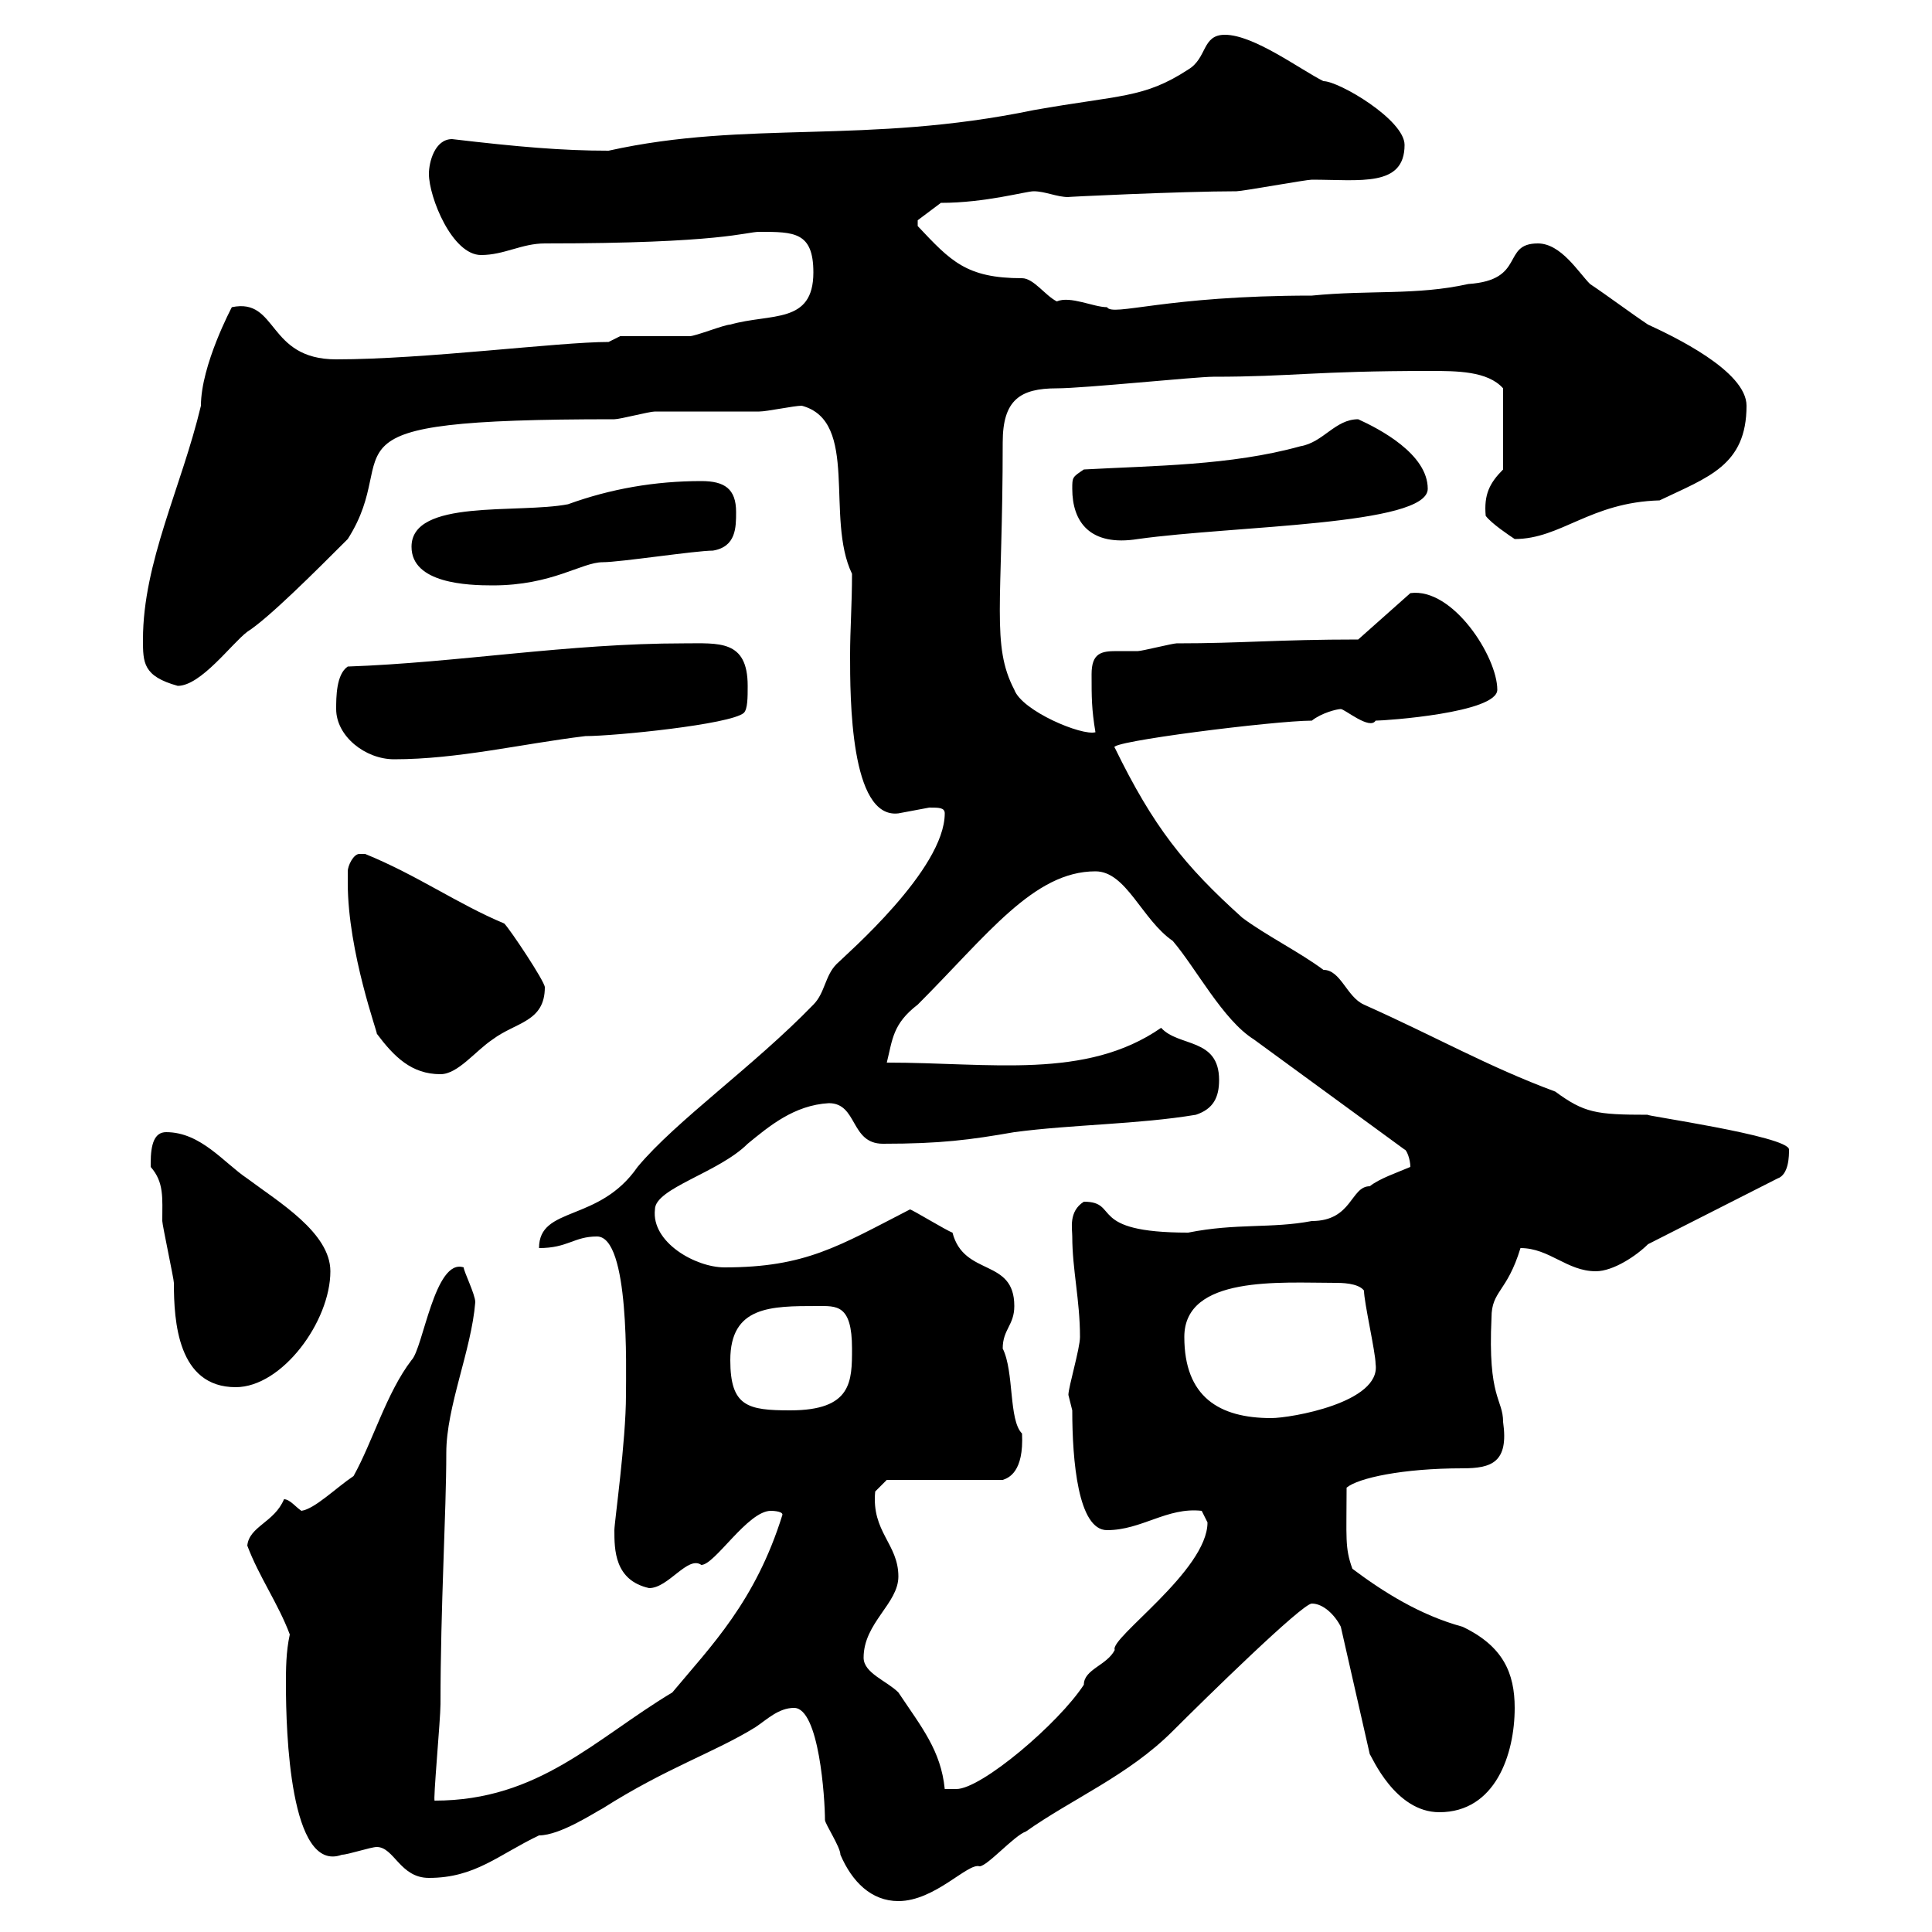 <svg xmlns="http://www.w3.org/2000/svg" xmlns:xlink="http://www.w3.org/1999/xlink" width="300" height="300"><path d="M123.30 265.20C127.20 265.20 128.10 279.30 128.10 282.60C128.10 283.20 130.50 286.80 130.50 288C132.30 292.20 135.30 295.20 139.50 295.20C145.20 295.20 150.30 289.20 152.10 289.80C153.30 289.80 157.50 285 159.30 284.40C166.50 279.30 175.20 275.70 182.10 268.80C187.20 263.70 202.20 249 203.70 249C205.50 249 207.30 250.80 208.20 252.60L212.70 272.40C213 272.70 216.60 281.40 223.50 281.40C232.20 281.40 235.20 272.40 235.20 265.20C235.20 259.80 233.40 255.60 227.10 252.60C220.50 250.80 214.80 247.20 210 243.60C208.80 240.30 209.10 238.80 209.10 231C210.90 229.50 217.80 228 227.10 228C231.60 228 234.30 227.10 233.40 220.80C233.40 217.20 231 217.20 231.60 204.60C231.60 200.40 234 200.70 236.10 193.80C240.60 193.80 243.30 197.40 247.80 197.40C250.50 197.40 254.10 195 255.90 193.20L276 183C277.80 182.40 277.80 179.40 277.80 178.50C277.80 176.40 254.40 173.10 255.90 173.10C247.80 173.10 246 172.80 241.50 169.50C231 165.60 223.20 161.10 211.80 156C209.10 154.80 208.20 150.60 205.50 150.60C201.90 147.90 196.50 145.20 192.90 142.50C183.90 134.40 179.10 128.40 173.10 116.10C171.60 115.20 198 111.90 203.70 111.90C205.20 110.70 207.60 110.10 208.20 110.10C208.80 110.10 212.70 113.40 213.60 111.90C215.10 111.90 232.50 110.70 232.50 107.10C232.50 102 225.60 91.20 219 92.10L210.90 99.30C198.30 99.30 192.90 99.90 182.70 99.90C182.10 99.90 177.30 101.10 176.70 101.10C175.50 101.10 174 101.10 173.40 101.10C171 101.10 169.50 101.40 169.50 104.70C169.50 108.30 169.50 110.10 170.10 113.70C168 114.30 158.70 110.40 157.50 107.10C153.90 100.20 155.70 93.90 155.70 68.70C155.70 62.10 158.40 60.30 164.10 60.30C168.30 60.30 185.70 58.50 188.40 58.50C200.70 58.50 204 57.60 222 57.60C226.20 57.60 231 57.60 233.40 60.30L233.40 72.90C231.30 75 230.40 76.80 230.70 80.10C231.60 81.30 234.30 83.10 235.20 83.70C242.40 83.70 246.90 78 257.70 77.70C265.20 74.10 271.20 72.30 271.20 63C271.20 57.60 259.80 52.20 255.90 50.40C253.20 48.60 249.60 45.90 246.90 44.10C245.10 42.30 242.40 37.80 238.80 37.80C233.10 37.80 237 43.50 228 44.10C219.90 45.90 212.70 45 203.70 45.90C180.90 45.90 172.80 49.20 171.90 47.70C169.80 47.70 166.20 45.90 164.10 46.80C162.30 45.90 160.50 43.20 158.70 43.20C150 43.20 147.60 40.50 142.50 35.10C142.50 35.10 142.50 35.10 142.50 34.20L146.10 31.50C153 31.50 159.30 29.70 160.50 29.70C162.30 29.70 164.10 30.60 165.90 30.60C164.70 30.60 183.60 29.70 192 29.70C192.90 29.70 202.80 27.90 203.70 27.90C211.20 27.90 218.10 29.10 218.10 22.50C218.10 18.60 207.90 12.60 205.50 12.60C201.90 10.80 194.70 5.40 190.20 5.40C186.60 5.40 187.50 9 184.50 10.80C177.60 15.30 174 14.70 160.50 17.10C134.40 22.50 116.10 18.60 94.50 23.40C87.30 23.40 80.40 22.80 70.20 21.60C67.50 21.60 66.60 25.20 66.60 27C66.60 30.60 70.20 39.60 74.70 39.60C78.30 39.60 81 37.80 84.60 37.80C112.20 37.80 115.80 36 117.90 36C123.30 36 126.30 36 126.30 42.30C126.30 50.40 119.70 48.60 113.40 50.40C112.50 50.40 108 52.20 107.10 52.20C105.30 52.20 98.10 52.20 96.30 52.20L94.50 53.10C86.70 53.10 66 55.80 52.20 55.80C41.40 55.80 43.20 46.20 36 47.70C36 47.70 31.20 56.70 31.20 63C28.20 75.60 22.20 87.30 22.20 99.30C22.20 102.90 22.20 105 27.60 106.50C31.20 106.50 36 99.90 38.40 98.10C41.70 96 48.90 88.80 54 83.70C63 69.60 46.80 65.10 95.40 65.10C96.30 65.10 100.80 63.90 101.70 63.90C103.50 63.90 116.10 63.90 117.90 63.90C119.10 63.90 123.30 63 124.50 63C133.50 65.40 128.10 80.40 132.30 89.10C132.30 93.90 132 97.80 132 101.70C132 108.30 132 127.20 139.50 126.30C139.50 126.30 144.30 125.40 144.30 125.40C145.80 125.40 146.70 125.40 146.70 126.30C146.70 135 131.40 148.20 129.90 149.70C128.10 151.50 128.10 154.20 126.30 156C117 165.60 105 174 99 181.20C93 189.90 83.70 187.20 83.70 193.80C88.20 193.80 89.10 192 92.70 192C97.80 192 97.20 212.70 97.20 216.60C97.20 223.80 95.40 236.40 95.40 237.60C95.40 240.60 95.40 245.40 100.80 246.60C103.80 246.60 106.80 241.50 108.90 243C111 243 116.10 234.60 119.70 234.60C119.70 234.60 121.50 234.60 121.50 235.20C117.30 248.70 110.40 255.60 104.40 262.80C92.40 270 83.70 279.60 67.50 279.60C67.20 279.90 68.40 267 68.40 264.60C68.40 249.30 69.30 234.90 69.30 225.60C69.30 218.40 73.20 209.70 73.80 202.20C73.80 201 72 197.40 72 196.80C67.50 195.30 65.70 209.40 63.90 211.20C60 216.30 57.90 223.80 54.90 229.20C52.20 231 48.90 234.30 46.80 234.60C45.90 234 45 232.80 44.10 232.80C42.60 236.40 38.70 237 38.40 240C40.20 244.80 43.20 249 45 253.80C44.40 256.50 44.40 259.20 44.40 261.60C44.40 268.80 45 291 53.10 288C54 288 57.60 286.80 58.50 286.80C61.20 286.80 62.10 291.60 66.60 291.60C73.80 291.60 77.40 288 83.70 285C87 285 92.40 281.40 93.60 280.80C103.50 274.50 111 272.10 117.30 268.20C119.10 267 120.90 265.20 123.30 265.20ZM134.10 257.40C134.10 252 139.50 249 139.50 244.80C139.50 239.70 135.30 237.90 135.90 231.60L137.70 229.80L155.70 229.80C156.60 229.50 159 228.60 158.70 222.60C156.60 220.50 157.50 213 155.70 209.40C155.70 206.40 157.50 205.80 157.50 202.80C157.50 195.30 149.70 198.30 147.90 191.40C147 191.10 141.60 187.80 141.30 187.80C130.20 193.50 125.10 196.80 112.50 196.80C108 196.80 101.10 192.90 101.70 187.80C101.70 184.50 111.60 182.10 116.10 177.60C119.40 174.90 123.30 171.60 128.70 171.30C133.20 171.30 132 177.60 137.10 177.60C146.10 177.60 150.60 177 157.50 175.80C166.50 174.60 176.70 174.60 185.70 173.10C188.40 172.20 189.30 170.40 189.30 167.70C189.30 161.10 183 162.60 180.30 159.60C168.60 167.70 153.90 165 137.70 165C138.60 161.40 138.60 159 142.50 156C153.30 145.20 160.50 135.30 170.10 135.30C174.90 135.30 177.30 142.80 182.10 146.10C185.70 150.30 189.90 158.40 194.70 161.40L218.10 178.50C218.40 178.50 219 180 219 181.20C216.90 182.10 214.20 183 212.70 184.20C209.70 184.20 210 189.60 203.70 189.60C197.40 190.80 192 189.90 184.50 191.40C168.60 191.40 174 186.60 168.30 186.60C165.90 188.10 166.50 190.80 166.50 192C166.50 197.10 167.70 201.90 167.70 207.60C167.70 209.40 165.90 215.40 165.90 216.60C165.90 216.60 166.50 219 166.50 219C166.50 226.80 167.40 237.60 171.90 237.60C177.30 237.60 181.20 234 186.60 234.60C186.60 234.60 187.50 236.40 187.50 236.40C187.50 243.90 172.20 254.40 173.10 256.20C171.90 258.60 168.30 259.20 168.30 261.60C164.40 267.60 152.40 277.80 148.50 277.80C148.50 277.80 146.70 277.80 146.70 277.80C146.10 271.80 143.10 268.20 139.50 262.80C137.70 261 134.10 259.80 134.10 257.40ZM183.90 207.60C183.90 198 198.90 199.20 207.30 199.20C208.20 199.20 210.90 199.20 211.80 200.40C211.80 202.20 213.60 210 213.60 211.80C214.50 217.80 200.40 220.20 197.40 220.20C189.30 220.20 183.90 216.90 183.90 207.60ZM113.40 211.20C113.40 202.80 119.70 202.80 126.90 202.80C129.90 202.80 132.30 202.50 132.30 209.40C132.30 214.50 132.30 219 122.70 219C116.10 219 113.40 218.40 113.40 211.20ZM23.40 180.60C23.40 180.60 23.40 181.20 23.40 181.20C25.50 183.60 25.20 186 25.20 189.60C25.20 190.20 27 198.60 27 199.20C27 205.20 27.60 215.40 36.60 215.40C43.80 215.40 51.30 205.20 51.30 197.40C51.30 191.40 43.20 186.60 38.40 183C34.80 180.60 31.20 175.80 25.80 175.80C24 175.80 23.40 177.60 23.40 180.60ZM54 135.30C54 136.20 54 137.10 54 137.10C54 147.90 58.80 160.80 58.50 160.50C61.20 164.10 63.90 166.80 68.40 166.80C71.10 166.80 73.80 163.20 76.50 161.40C80.10 158.70 84.60 158.70 84.60 153.30C84.60 152.40 79.20 144.30 78.30 143.40C71.10 140.40 64.80 135.90 56.70 132.60C56.70 132.60 56.70 132.60 55.80 132.60C54.90 132.60 54 134.40 54 135.30ZM52.20 110.10C52.20 114.30 56.70 117.90 61.20 117.90C71.10 117.90 81 115.50 90.90 114.30C95.40 114.30 113.40 112.50 115.50 110.70C116.10 110.10 116.10 108.30 116.10 106.50C116.10 99.30 111.60 99.90 106.20 99.90C88.20 99.90 71.10 102.90 54 103.50C52.20 104.70 52.20 108.30 52.20 110.10ZM63.90 84.90C63.90 90.60 72.60 90.90 76.50 90.90C85.80 90.90 90.30 87.30 93.60 87.30C96.30 87.30 108 85.50 110.70 85.50C114.30 84.90 114.30 81.90 114.30 79.50C114.30 75.90 112.50 74.70 108.90 74.70C101.70 74.70 94.80 75.90 88.20 78.30C80.40 79.80 63.90 77.40 63.90 84.90ZM166.50 75.90C166.50 81 169.20 84.90 176.70 83.70C191.70 81.60 221.70 81.60 221.70 75.90C221.70 70.50 214.20 66.60 210.90 65.10C207.30 65.10 205.50 68.70 201.90 69.30C191.10 72.30 179.10 72.30 168.30 72.90C166.50 74.10 166.50 74.10 166.50 75.90Z"/></svg>